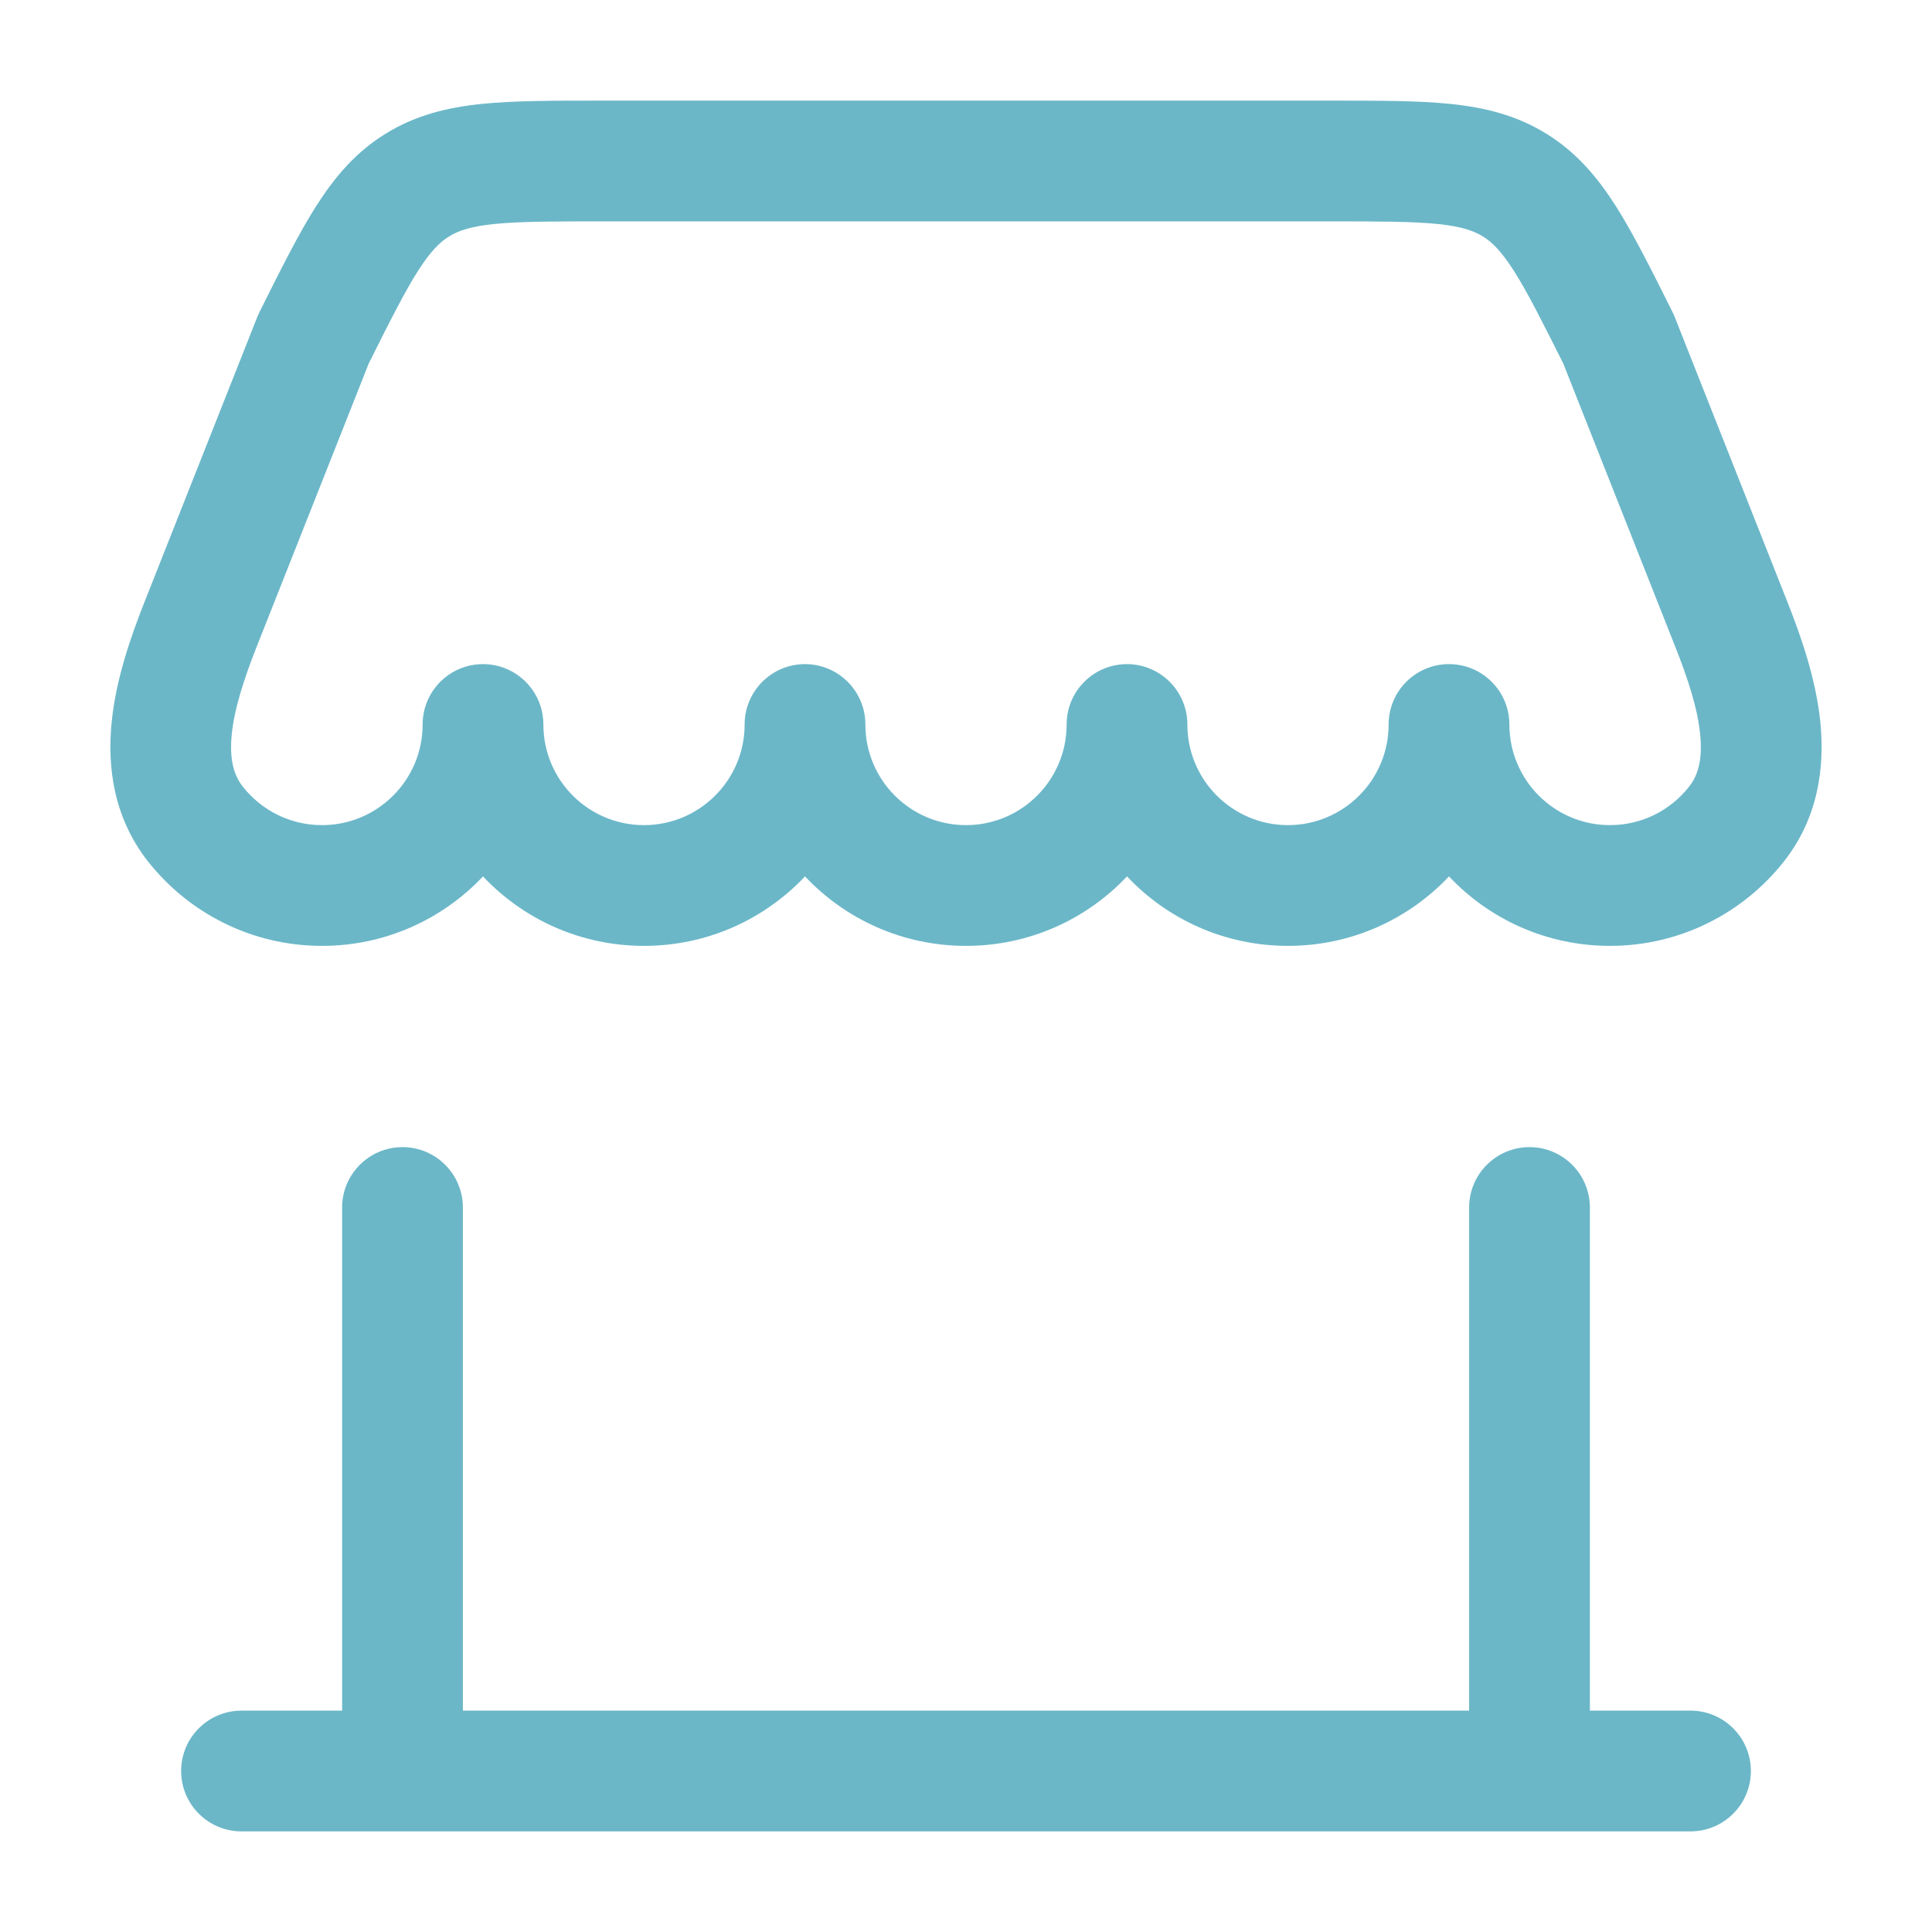 <?xml version="1.0" encoding="UTF-8"?> <svg xmlns="http://www.w3.org/2000/svg" width="24" height="24" viewBox="0 0 24 24" fill="none"> <path fill-rule="evenodd" clip-rule="evenodd" d="M7.435 1.25C6.865 1.25 6.381 1.25 5.981 1.291C5.555 1.335 5.162 1.431 4.79 1.661C4.418 1.89 4.157 2.2 3.927 2.561C3.711 2.9 3.495 3.333 3.24 3.843L3.223 3.876C3.214 3.895 3.205 3.915 3.197 3.935L1.793 7.483C1.626 7.906 1.441 8.432 1.387 8.971C1.332 9.523 1.408 10.154 1.839 10.702C2.342 11.339 3.123 11.75 4 11.75C4.788 11.75 5.498 11.419 6 10.887C6.501 11.419 7.212 11.75 8 11.75C8.788 11.75 9.498 11.419 10 10.887C10.501 11.419 11.212 11.75 12 11.75C12.788 11.75 13.498 11.419 14 10.887C14.501 11.419 15.212 11.75 16 11.75C16.788 11.75 17.498 11.419 18 10.887C18.501 11.419 19.212 11.75 20 11.75C20.876 11.75 21.658 11.339 22.16 10.702C22.592 10.154 22.668 9.523 22.613 8.971C22.558 8.432 22.373 7.906 22.206 7.483L20.803 3.935C20.795 3.915 20.786 3.895 20.776 3.876L20.76 3.843C20.505 3.333 20.288 2.9 20.073 2.561C19.843 2.2 19.581 1.89 19.209 1.661C18.838 1.431 18.444 1.335 18.018 1.291C17.618 1.25 17.134 1.25 16.564 1.25H7.435ZM8 10.25C7.309 10.25 6.75 9.69 6.75 9C6.75 8.586 6.414 8.25 6 8.25C5.585 8.25 5.25 8.586 5.25 9C5.25 9.69 4.69 10.25 4 10.25C3.602 10.25 3.247 10.065 3.017 9.773C2.903 9.629 2.848 9.431 2.879 9.121C2.912 8.799 3.031 8.433 3.188 8.035L4.58 4.517C4.847 3.982 5.026 3.627 5.192 3.366C5.352 3.115 5.467 3.006 5.579 2.937C5.69 2.868 5.839 2.814 6.135 2.783C6.449 2.751 6.855 2.75 7.472 2.75H16.528C17.144 2.75 17.55 2.751 17.864 2.783C18.16 2.814 18.309 2.868 18.421 2.937C18.532 3.006 18.647 3.115 18.807 3.366C18.973 3.627 19.152 3.982 19.42 4.517L20.811 8.035C20.969 8.433 21.088 8.799 21.12 9.121C21.151 9.431 21.096 9.629 20.982 9.773C20.752 10.065 20.398 10.25 20 10.25C19.309 10.25 18.75 9.69 18.75 9C18.75 8.586 18.414 8.25 18 8.25C17.585 8.25 17.25 8.586 17.25 9C17.25 9.69 16.69 10.25 16 10.25C15.309 10.25 14.75 9.69 14.75 9C14.75 8.586 14.414 8.25 14 8.25C13.585 8.25 13.25 8.586 13.25 9C13.25 9.69 12.69 10.25 12 10.25C11.309 10.25 10.75 9.69 10.75 9C10.75 8.586 10.414 8.25 10 8.25C9.585 8.25 9.25 8.586 9.25 9C9.25 9.69 8.69 10.25 8 10.25Z" fill="#6BB7C8"></path> <path d="M19.75 15C19.75 14.586 19.414 14.25 19 14.25C18.586 14.25 18.25 14.586 18.25 15V21.25H5.75V15C5.75 14.586 5.414 14.25 5 14.25C4.586 14.25 4.25 14.586 4.25 15V21.25H3C2.586 21.25 2.25 21.586 2.25 22C2.25 22.414 2.586 22.75 3 22.75H21C21.414 22.75 21.75 22.414 21.75 22C21.75 21.586 21.414 21.25 21 21.25H19.75V15Z" fill="#6BB7C8"></path> </svg> 